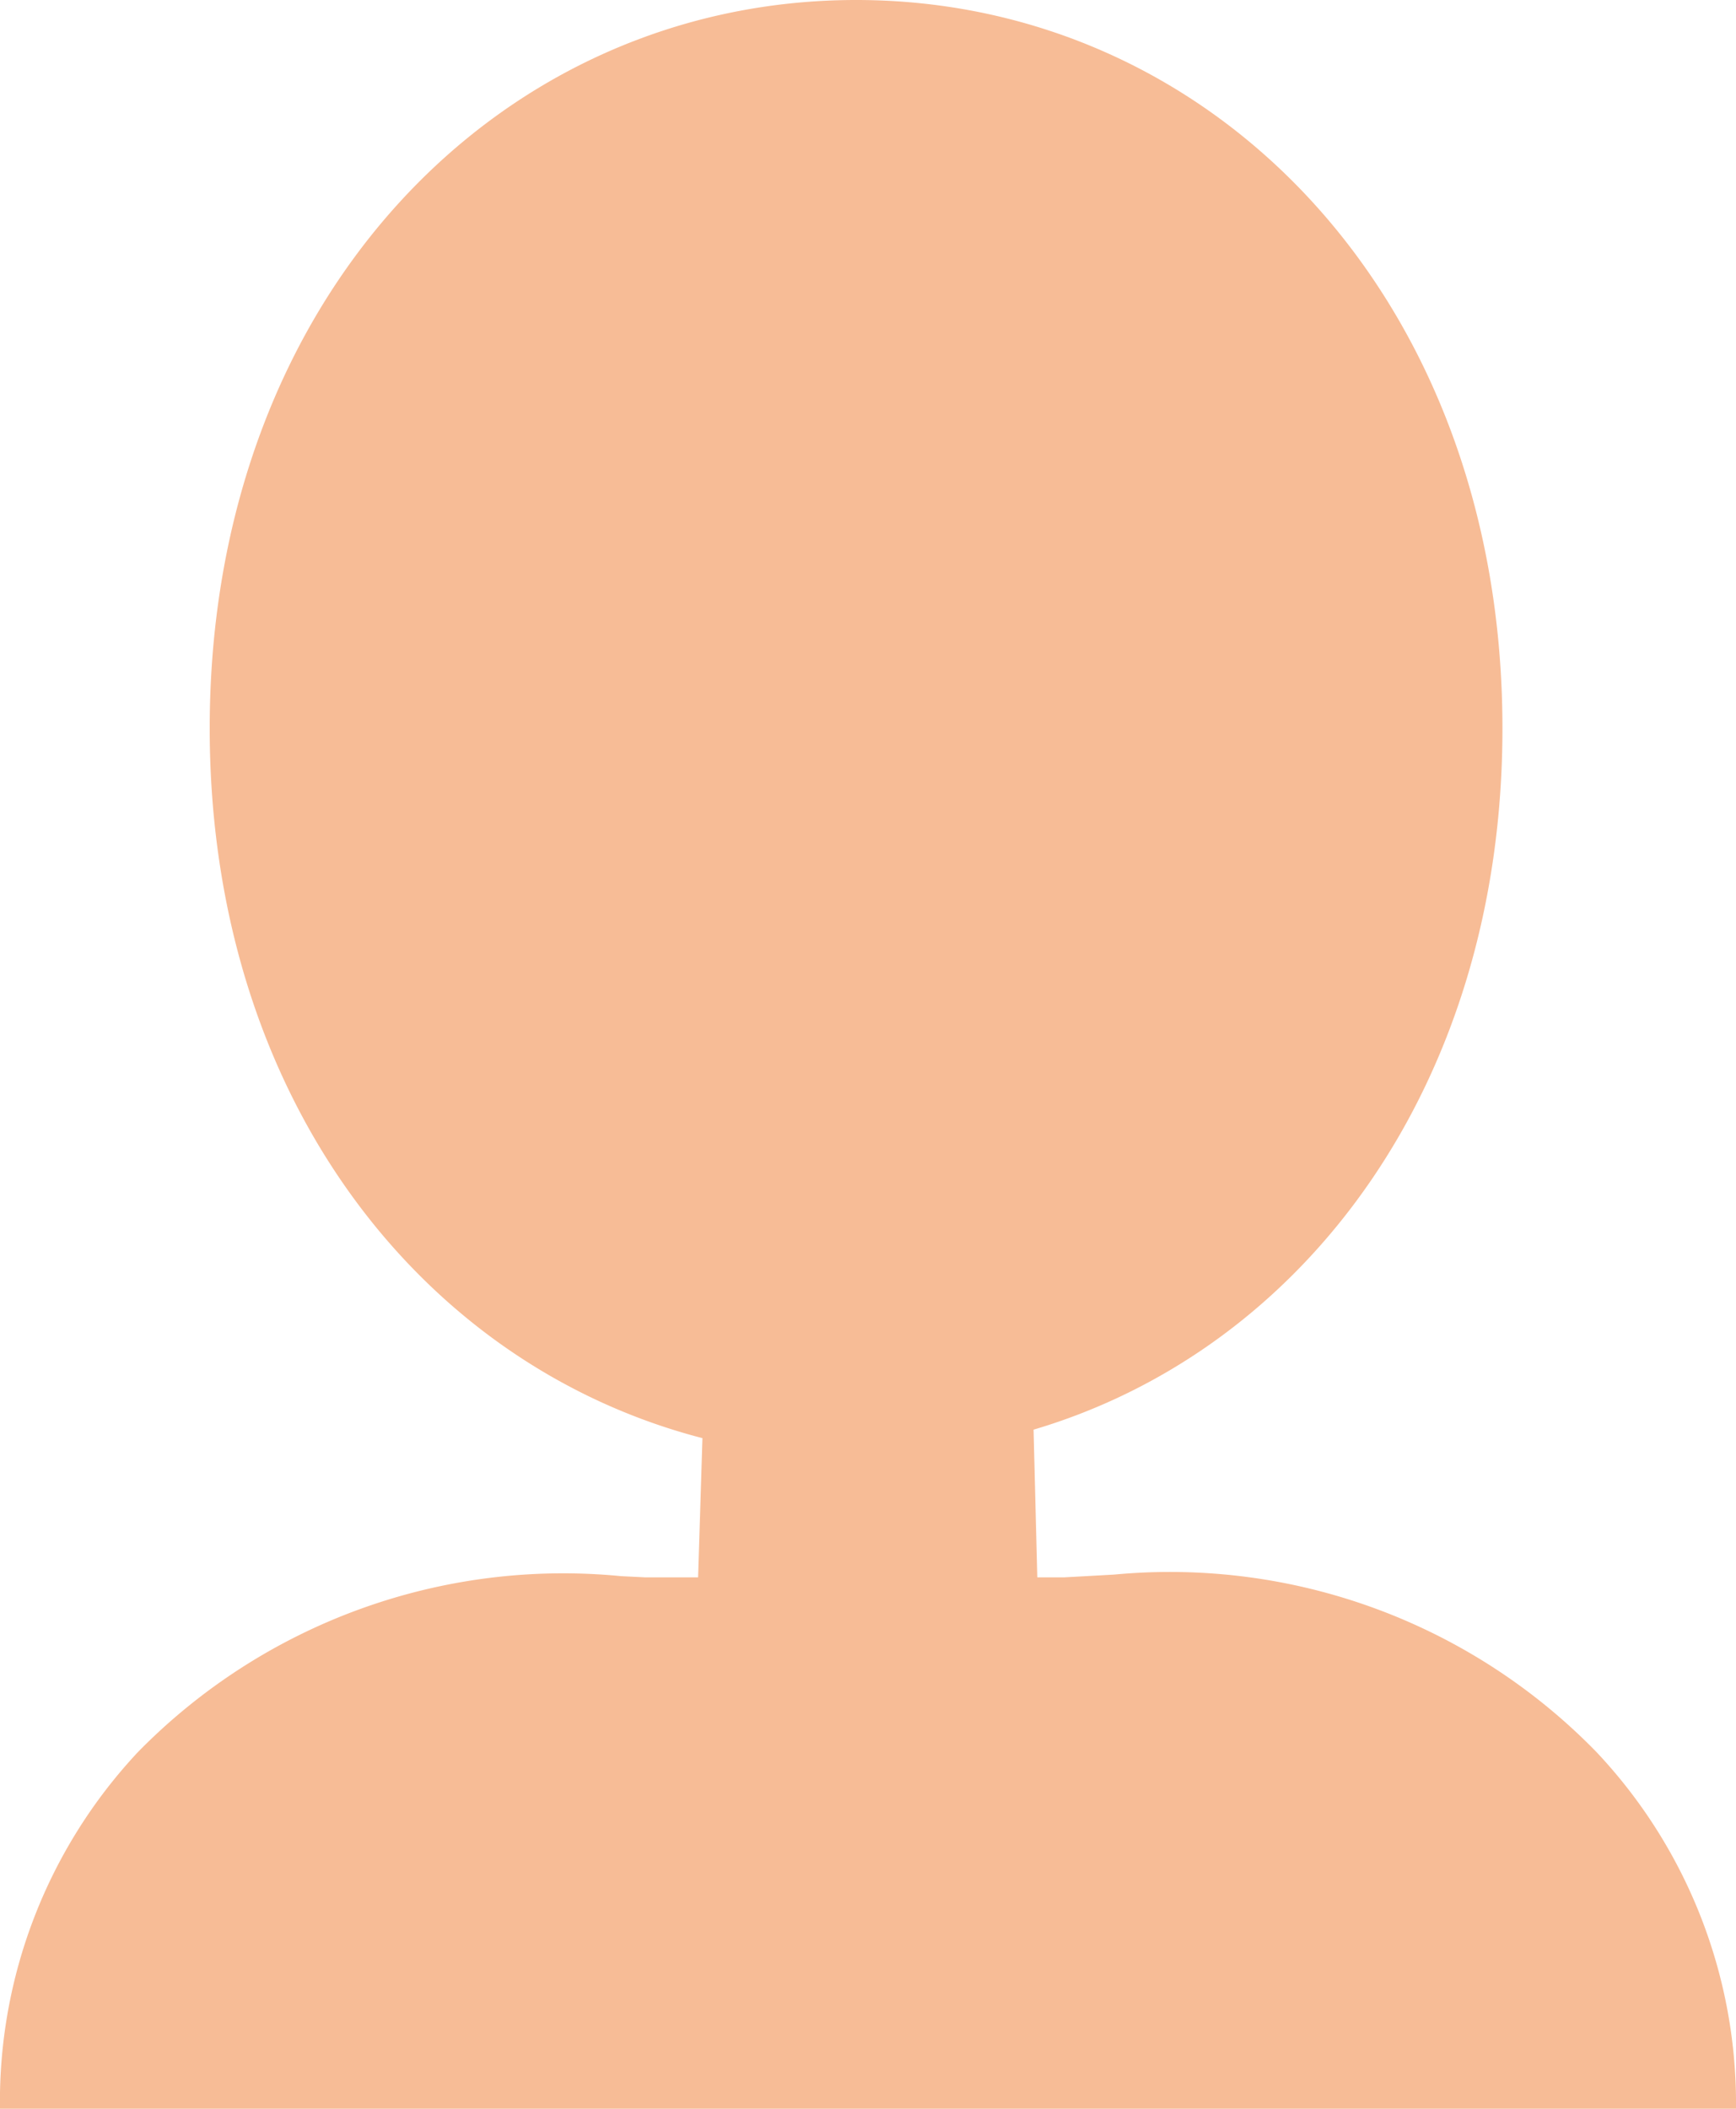 <svg xmlns="http://www.w3.org/2000/svg" viewBox="0 0 88.08 106.95"><defs><style>.cls-1{fill:#f7bc96;}</style></defs><title>silhouette_novels</title><g id="レイヤー_2" data-name="レイヤー 2"><g id="Layout"><path class="cls-1" d="M81,88.86a30.2,30.2,0,0,0-24.47-9L54,80l-.57,0h-.8l-.19-7.49C66.19,68.44,76.23,55,76.23,36.94,76.23,15.11,61.55,0,43.44,0s-32.8,15.11-32.8,36.94c0,18.57,10.63,32.28,25,36L35.42,80l-2.69,0-1.21-.06A30.21,30.21,0,0,0,7,88.86,25.92,25.92,0,0,0,0,107H88.08A26,26,0,0,0,81,88.86Z"/></g></g></svg>